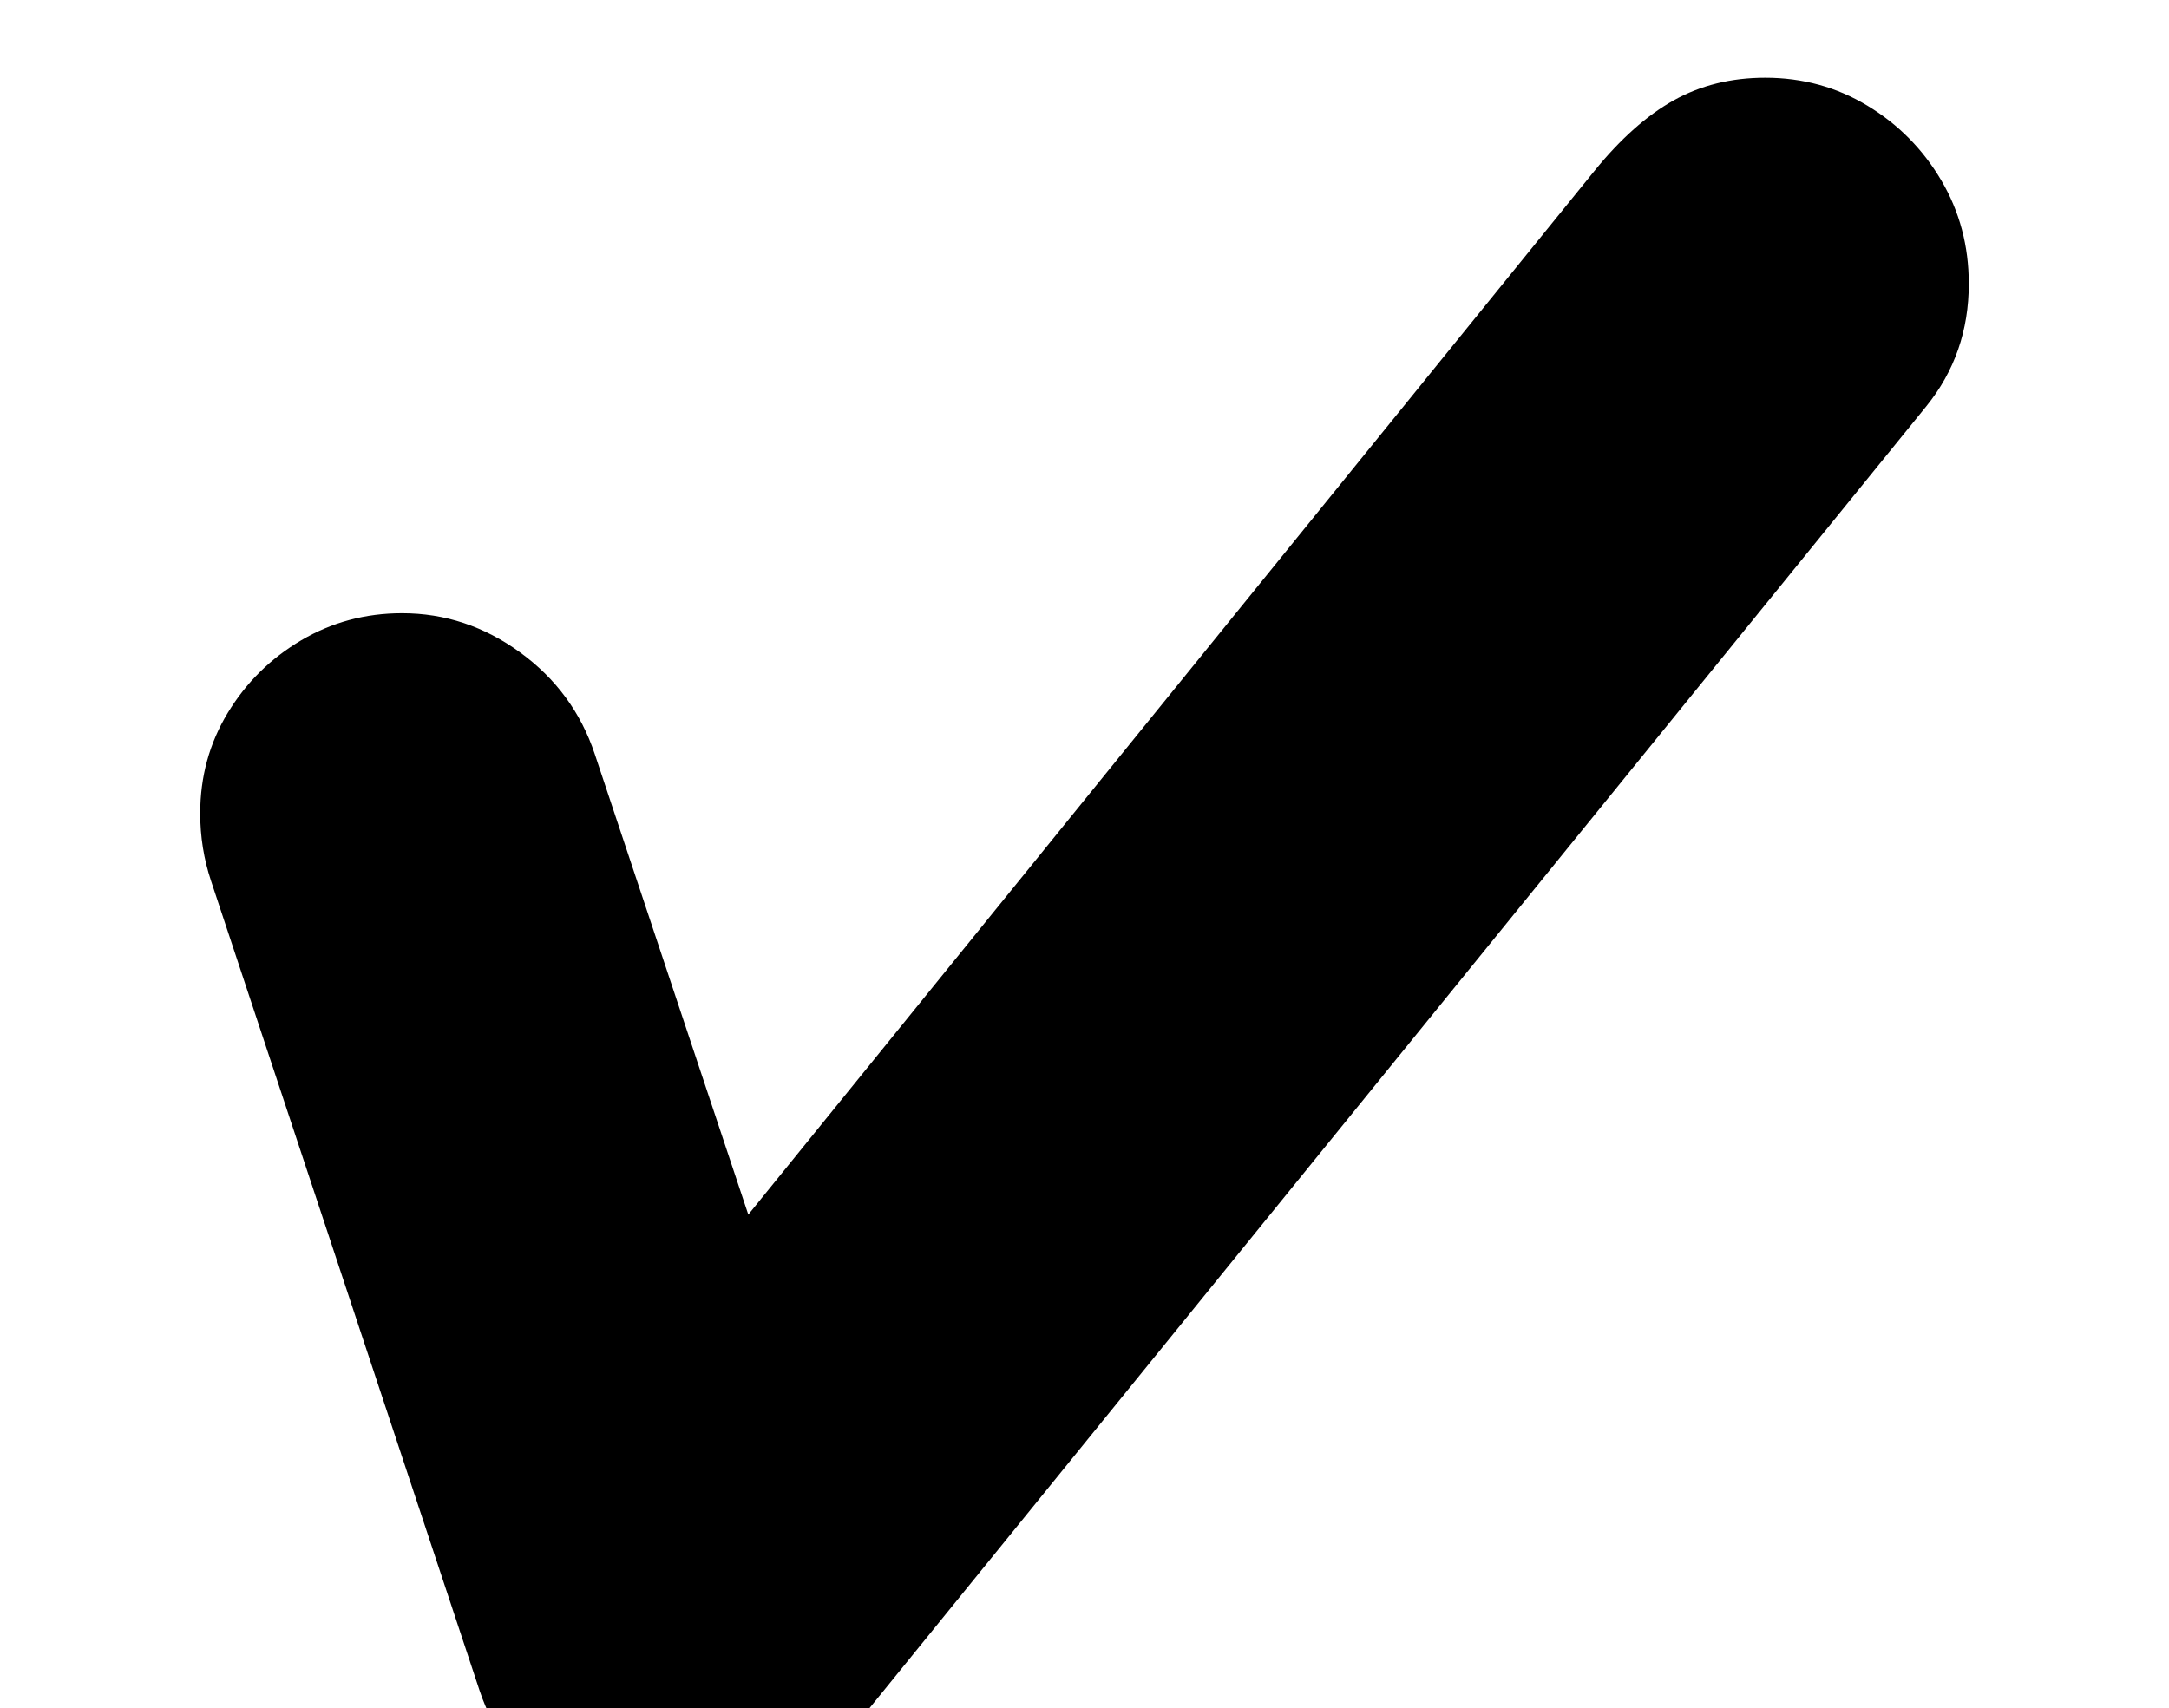 <svg xmlns="http://www.w3.org/2000/svg" id="U2714" viewBox="0 0 2600 2048"><path transform="translate(0, 1843.2) scale(1,-1)" d="M805-350L805-350Q727-350 663.50-304Q600-258 575-184L575-184L253 787Q240 826 240 868L240 868Q240 934 273 988.50Q306 1043 361 1075.50Q416 1108 482 1108L482 1108Q559 1108 623.50 1061Q688 1014 713 939L713 939L897 387L1911 1638Q1958 1696 2006.50 1723Q2055 1750 2116 1750L2116 1750Q2183 1750 2238.50 1716.50Q2294 1683 2327 1627Q2360 1571 2360 1503L2360 1503Q2360 1419 2309 1356L2309 1356L999-258Q924-350 805-350Z"/></svg>